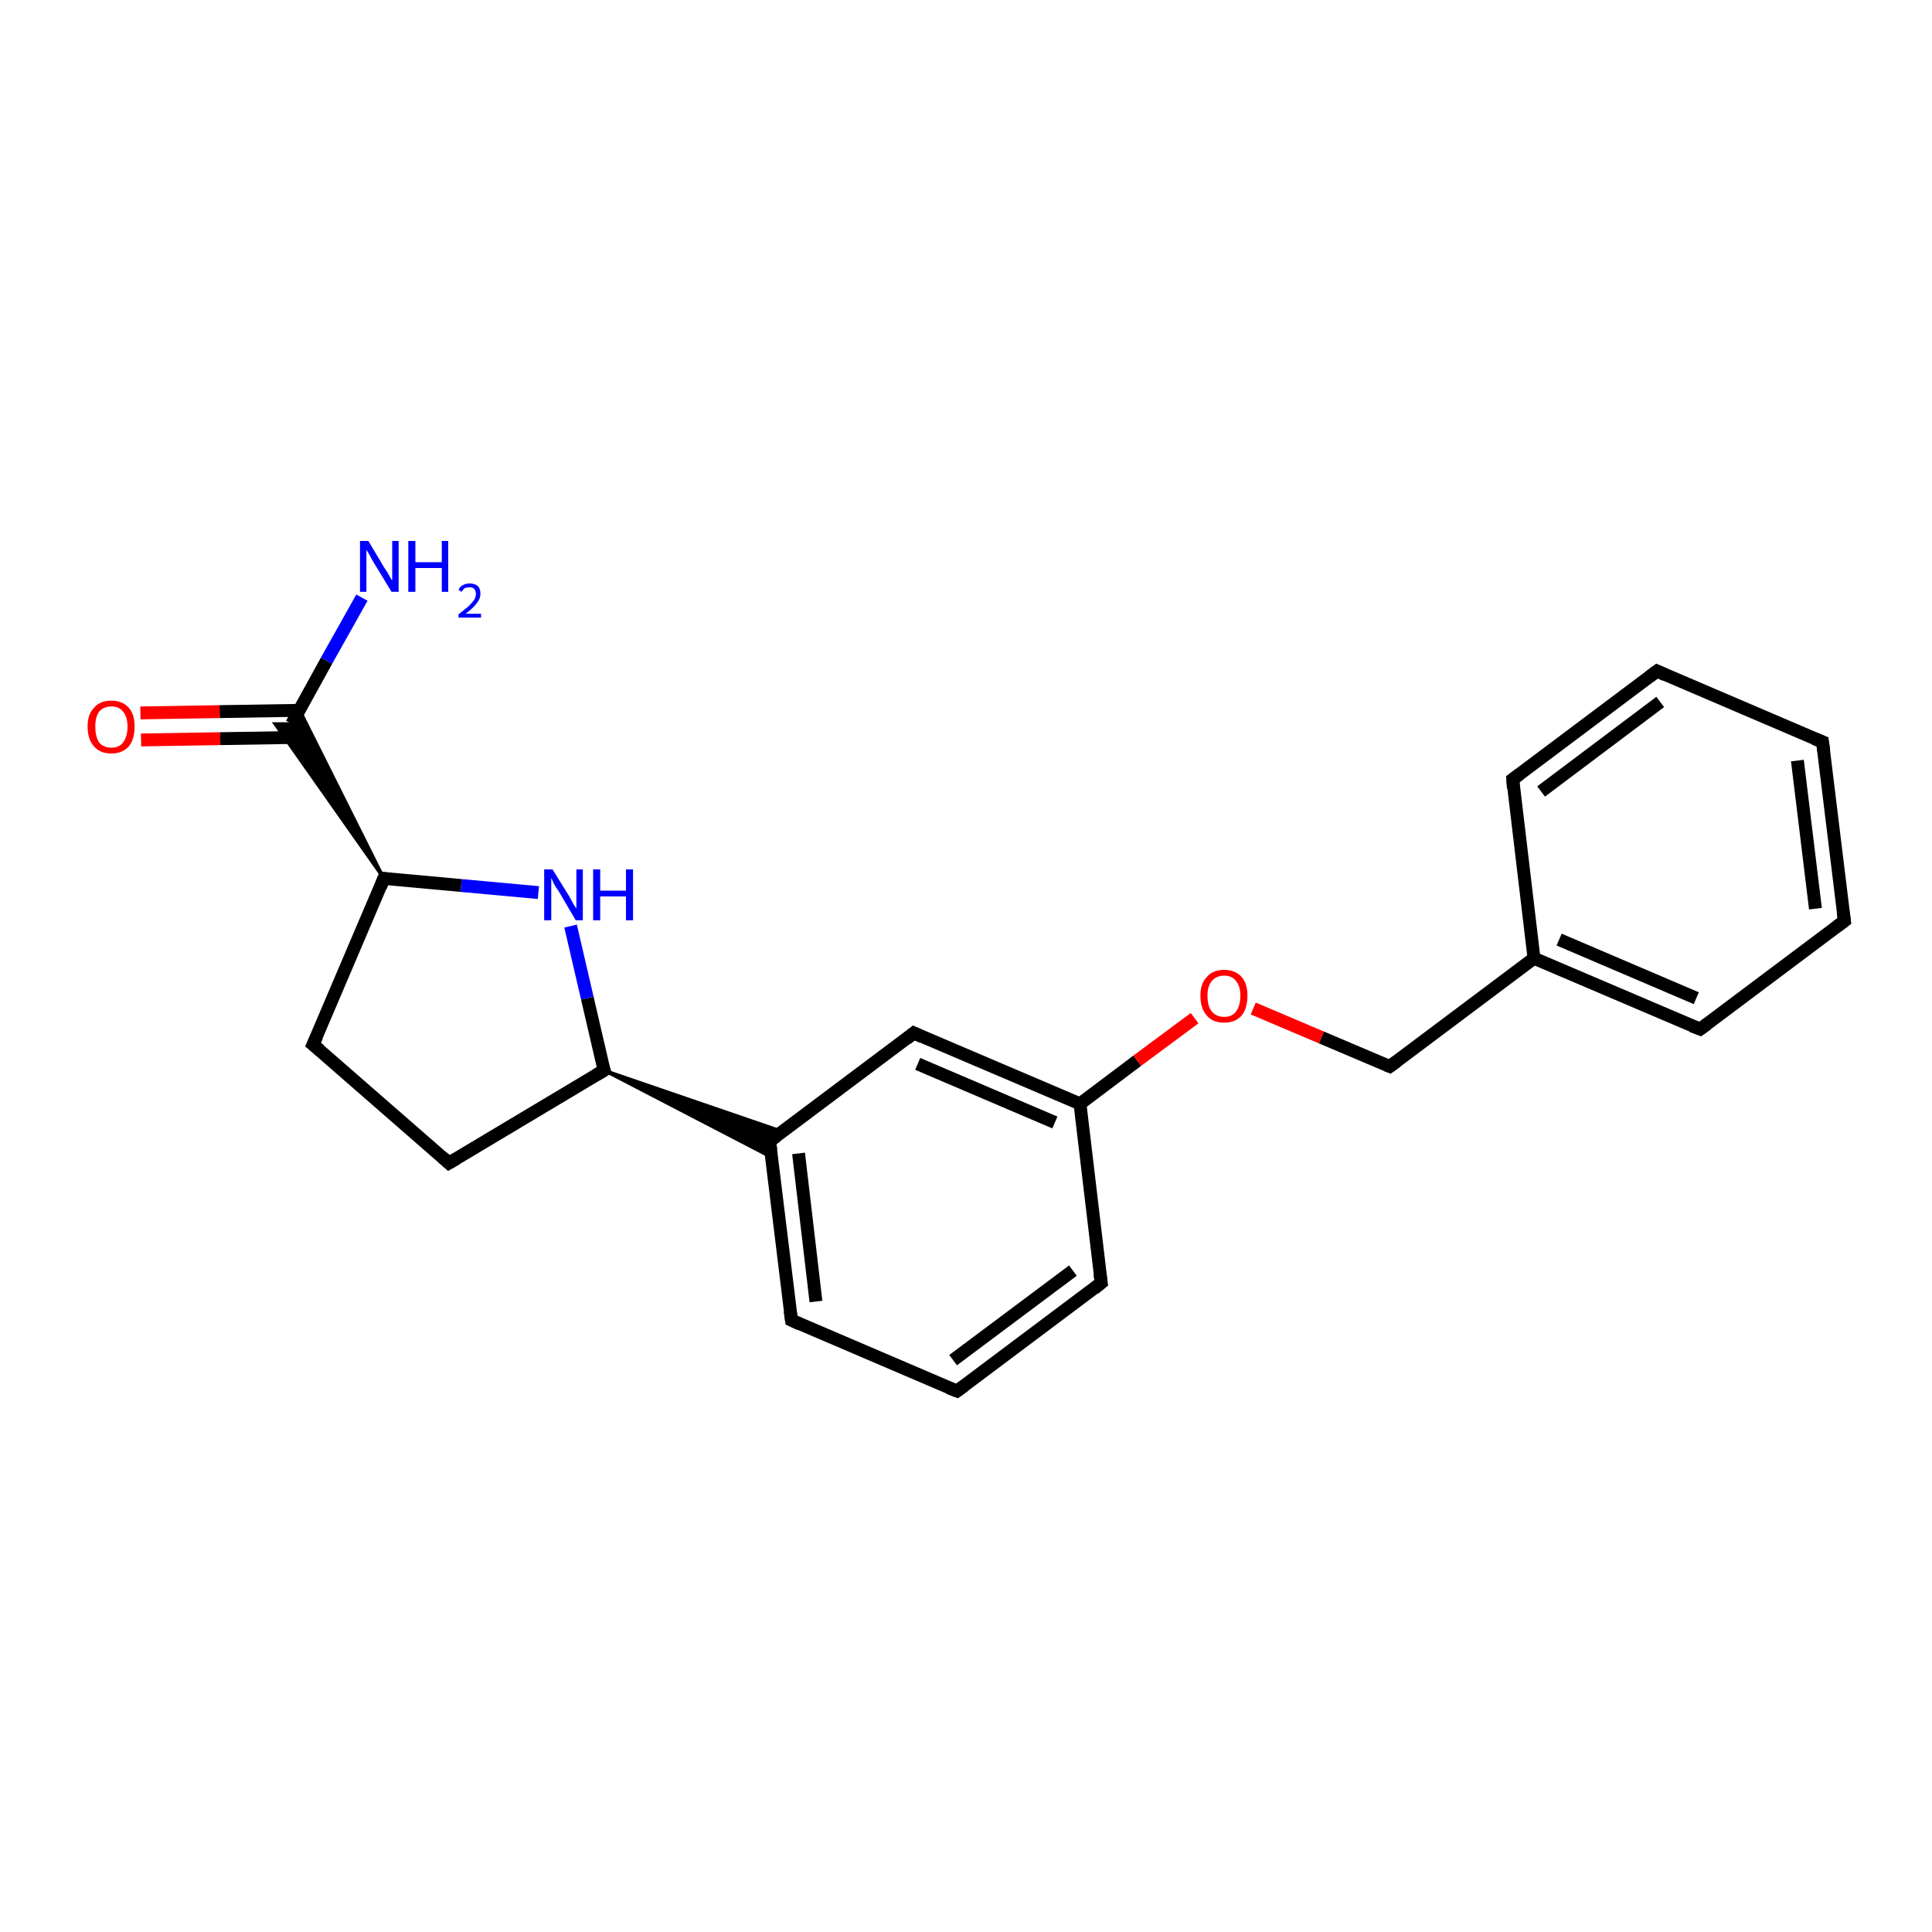 <?xml version='1.0' encoding='iso-8859-1'?>
<svg version='1.1' baseProfile='full'
              xmlns='http://www.w3.org/2000/svg'
                      xmlns:rdkit='http://www.rdkit.org/xml'
                      xmlns:xlink='http://www.w3.org/1999/xlink'
                  xml:space='preserve'
width='300px' height='300px' viewBox='0 0 300 300'>
<!-- END OF HEADER -->
<rect style='opacity:1.0;fill:#FFFFFF;stroke:none' width='300.0' height='300.0' x='0.0' y='0.0'> </rect>
<path class='bond-0 atom-0 atom-1' d='M 56.2,92.8 L 50.7,102.6' style='fill:none;fill-rule:evenodd;stroke:#0000FF;stroke-width:2.0px;stroke-linecap:butt;stroke-linejoin:miter;stroke-opacity:1' />
<path class='bond-0 atom-0 atom-1' d='M 50.7,102.6 L 45.3,112.4' style='fill:none;fill-rule:evenodd;stroke:#000000;stroke-width:2.0px;stroke-linecap:butt;stroke-linejoin:miter;stroke-opacity:1' />
<path class='bond-1 atom-1 atom-2' d='M 46.5,110.3 L 34.1,110.5' style='fill:none;fill-rule:evenodd;stroke:#000000;stroke-width:2.0px;stroke-linecap:butt;stroke-linejoin:miter;stroke-opacity:1' />
<path class='bond-1 atom-1 atom-2' d='M 34.1,110.5 L 21.8,110.7' style='fill:none;fill-rule:evenodd;stroke:#FF0000;stroke-width:2.0px;stroke-linecap:butt;stroke-linejoin:miter;stroke-opacity:1' />
<path class='bond-1 atom-1 atom-2' d='M 46.5,114.5 L 34.2,114.7' style='fill:none;fill-rule:evenodd;stroke:#000000;stroke-width:2.0px;stroke-linecap:butt;stroke-linejoin:miter;stroke-opacity:1' />
<path class='bond-1 atom-1 atom-2' d='M 34.2,114.7 L 21.9,114.9' style='fill:none;fill-rule:evenodd;stroke:#FF0000;stroke-width:2.0px;stroke-linecap:butt;stroke-linejoin:miter;stroke-opacity:1' />
<path class='bond-2 atom-3 atom-1' d='M 59.6,136.4 L 42.7,112.4 L 45.3,112.4 Z' style='fill:#000000;fill-rule:evenodd;fill-opacity:1;stroke:#000000;stroke-width:0.5px;stroke-linecap:butt;stroke-linejoin:miter;stroke-opacity:1;' />
<path class='bond-2 atom-3 atom-1' d='M 59.6,136.4 L 45.3,112.4 L 46.5,110.2 Z' style='fill:#000000;fill-rule:evenodd;fill-opacity:1;stroke:#000000;stroke-width:0.5px;stroke-linecap:butt;stroke-linejoin:miter;stroke-opacity:1;' />
<path class='bond-3 atom-3 atom-4' d='M 59.6,136.4 L 48.6,162.2' style='fill:none;fill-rule:evenodd;stroke:#000000;stroke-width:2.0px;stroke-linecap:butt;stroke-linejoin:miter;stroke-opacity:1' />
<path class='bond-4 atom-4 atom-5' d='M 48.6,162.2 L 69.7,180.6' style='fill:none;fill-rule:evenodd;stroke:#000000;stroke-width:2.0px;stroke-linecap:butt;stroke-linejoin:miter;stroke-opacity:1' />
<path class='bond-5 atom-5 atom-6' d='M 69.7,180.6 L 93.8,166.2' style='fill:none;fill-rule:evenodd;stroke:#000000;stroke-width:2.0px;stroke-linecap:butt;stroke-linejoin:miter;stroke-opacity:1' />
<path class='bond-6 atom-6 atom-7' d='M 93.8,166.2 L 91.2,155.0' style='fill:none;fill-rule:evenodd;stroke:#000000;stroke-width:2.0px;stroke-linecap:butt;stroke-linejoin:miter;stroke-opacity:1' />
<path class='bond-6 atom-6 atom-7' d='M 91.2,155.0 L 88.6,143.8' style='fill:none;fill-rule:evenodd;stroke:#0000FF;stroke-width:2.0px;stroke-linecap:butt;stroke-linejoin:miter;stroke-opacity:1' />
<path class='bond-7 atom-6 atom-8' d='M 93.8,166.2 L 121.5,175.7 L 119.5,177.2 Z' style='fill:#000000;fill-rule:evenodd;fill-opacity:1;stroke:#000000;stroke-width:0.5px;stroke-linecap:butt;stroke-linejoin:miter;stroke-opacity:1;' />
<path class='bond-7 atom-6 atom-8' d='M 93.8,166.2 L 119.5,177.2 L 119.8,179.7 Z' style='fill:#000000;fill-rule:evenodd;fill-opacity:1;stroke:#000000;stroke-width:0.5px;stroke-linecap:butt;stroke-linejoin:miter;stroke-opacity:1;' />
<path class='bond-8 atom-8 atom-9' d='M 119.5,177.2 L 122.9,205.0' style='fill:none;fill-rule:evenodd;stroke:#000000;stroke-width:2.0px;stroke-linecap:butt;stroke-linejoin:miter;stroke-opacity:1' />
<path class='bond-8 atom-8 atom-9' d='M 124.0,179.1 L 126.7,202.1' style='fill:none;fill-rule:evenodd;stroke:#000000;stroke-width:2.0px;stroke-linecap:butt;stroke-linejoin:miter;stroke-opacity:1' />
<path class='bond-9 atom-9 atom-10' d='M 122.9,205.0 L 148.6,216.0' style='fill:none;fill-rule:evenodd;stroke:#000000;stroke-width:2.0px;stroke-linecap:butt;stroke-linejoin:miter;stroke-opacity:1' />
<path class='bond-10 atom-10 atom-11' d='M 148.6,216.0 L 171.0,199.2' style='fill:none;fill-rule:evenodd;stroke:#000000;stroke-width:2.0px;stroke-linecap:butt;stroke-linejoin:miter;stroke-opacity:1' />
<path class='bond-10 atom-10 atom-11' d='M 148.0,211.2 L 166.6,197.3' style='fill:none;fill-rule:evenodd;stroke:#000000;stroke-width:2.0px;stroke-linecap:butt;stroke-linejoin:miter;stroke-opacity:1' />
<path class='bond-11 atom-11 atom-12' d='M 171.0,199.2 L 167.7,171.4' style='fill:none;fill-rule:evenodd;stroke:#000000;stroke-width:2.0px;stroke-linecap:butt;stroke-linejoin:miter;stroke-opacity:1' />
<path class='bond-12 atom-12 atom-13' d='M 167.7,171.4 L 176.6,164.7' style='fill:none;fill-rule:evenodd;stroke:#000000;stroke-width:2.0px;stroke-linecap:butt;stroke-linejoin:miter;stroke-opacity:1' />
<path class='bond-12 atom-12 atom-13' d='M 176.6,164.7 L 185.5,158.1' style='fill:none;fill-rule:evenodd;stroke:#FF0000;stroke-width:2.0px;stroke-linecap:butt;stroke-linejoin:miter;stroke-opacity:1' />
<path class='bond-13 atom-13 atom-14' d='M 194.6,156.6 L 205.2,161.1' style='fill:none;fill-rule:evenodd;stroke:#FF0000;stroke-width:2.0px;stroke-linecap:butt;stroke-linejoin:miter;stroke-opacity:1' />
<path class='bond-13 atom-13 atom-14' d='M 205.2,161.1 L 215.8,165.6' style='fill:none;fill-rule:evenodd;stroke:#000000;stroke-width:2.0px;stroke-linecap:butt;stroke-linejoin:miter;stroke-opacity:1' />
<path class='bond-14 atom-14 atom-15' d='M 215.8,165.6 L 238.2,148.8' style='fill:none;fill-rule:evenodd;stroke:#000000;stroke-width:2.0px;stroke-linecap:butt;stroke-linejoin:miter;stroke-opacity:1' />
<path class='bond-15 atom-15 atom-16' d='M 238.2,148.8 L 264.0,159.8' style='fill:none;fill-rule:evenodd;stroke:#000000;stroke-width:2.0px;stroke-linecap:butt;stroke-linejoin:miter;stroke-opacity:1' />
<path class='bond-15 atom-15 atom-16' d='M 242.1,145.9 L 263.4,155.0' style='fill:none;fill-rule:evenodd;stroke:#000000;stroke-width:2.0px;stroke-linecap:butt;stroke-linejoin:miter;stroke-opacity:1' />
<path class='bond-16 atom-16 atom-17' d='M 264.0,159.8 L 286.4,143.0' style='fill:none;fill-rule:evenodd;stroke:#000000;stroke-width:2.0px;stroke-linecap:butt;stroke-linejoin:miter;stroke-opacity:1' />
<path class='bond-17 atom-17 atom-18' d='M 286.4,143.0 L 283.0,115.2' style='fill:none;fill-rule:evenodd;stroke:#000000;stroke-width:2.0px;stroke-linecap:butt;stroke-linejoin:miter;stroke-opacity:1' />
<path class='bond-17 atom-17 atom-18' d='M 281.9,141.1 L 279.1,118.1' style='fill:none;fill-rule:evenodd;stroke:#000000;stroke-width:2.0px;stroke-linecap:butt;stroke-linejoin:miter;stroke-opacity:1' />
<path class='bond-18 atom-18 atom-19' d='M 283.0,115.2 L 257.3,104.2' style='fill:none;fill-rule:evenodd;stroke:#000000;stroke-width:2.0px;stroke-linecap:butt;stroke-linejoin:miter;stroke-opacity:1' />
<path class='bond-19 atom-19 atom-20' d='M 257.3,104.2 L 234.9,121.0' style='fill:none;fill-rule:evenodd;stroke:#000000;stroke-width:2.0px;stroke-linecap:butt;stroke-linejoin:miter;stroke-opacity:1' />
<path class='bond-19 atom-19 atom-20' d='M 257.8,109.0 L 239.3,122.9' style='fill:none;fill-rule:evenodd;stroke:#000000;stroke-width:2.0px;stroke-linecap:butt;stroke-linejoin:miter;stroke-opacity:1' />
<path class='bond-20 atom-12 atom-21' d='M 167.7,171.4 L 141.9,160.4' style='fill:none;fill-rule:evenodd;stroke:#000000;stroke-width:2.0px;stroke-linecap:butt;stroke-linejoin:miter;stroke-opacity:1' />
<path class='bond-20 atom-12 atom-21' d='M 163.8,174.3 L 142.5,165.2' style='fill:none;fill-rule:evenodd;stroke:#000000;stroke-width:2.0px;stroke-linecap:butt;stroke-linejoin:miter;stroke-opacity:1' />
<path class='bond-21 atom-7 atom-3' d='M 83.6,138.6 L 71.6,137.5' style='fill:none;fill-rule:evenodd;stroke:#0000FF;stroke-width:2.0px;stroke-linecap:butt;stroke-linejoin:miter;stroke-opacity:1' />
<path class='bond-21 atom-7 atom-3' d='M 71.6,137.5 L 59.6,136.4' style='fill:none;fill-rule:evenodd;stroke:#000000;stroke-width:2.0px;stroke-linecap:butt;stroke-linejoin:miter;stroke-opacity:1' />
<path class='bond-22 atom-21 atom-8' d='M 141.9,160.4 L 119.5,177.2' style='fill:none;fill-rule:evenodd;stroke:#000000;stroke-width:2.0px;stroke-linecap:butt;stroke-linejoin:miter;stroke-opacity:1' />
<path class='bond-23 atom-20 atom-15' d='M 234.9,121.0 L 238.2,148.8' style='fill:none;fill-rule:evenodd;stroke:#000000;stroke-width:2.0px;stroke-linecap:butt;stroke-linejoin:miter;stroke-opacity:1' />
<path d='M 59.1,137.7 L 59.6,136.4 L 60.2,136.5' style='fill:none;stroke:#000000;stroke-width:2.0px;stroke-linecap:butt;stroke-linejoin:miter;stroke-opacity:1;' />
<path d='M 49.2,160.9 L 48.6,162.2 L 49.7,163.1' style='fill:none;stroke:#000000;stroke-width:2.0px;stroke-linecap:butt;stroke-linejoin:miter;stroke-opacity:1;' />
<path d='M 68.7,179.7 L 69.7,180.6 L 70.9,179.9' style='fill:none;stroke:#000000;stroke-width:2.0px;stroke-linecap:butt;stroke-linejoin:miter;stroke-opacity:1;' />
<path d='M 92.6,166.9 L 93.8,166.2 L 93.6,165.7' style='fill:none;stroke:#000000;stroke-width:2.0px;stroke-linecap:butt;stroke-linejoin:miter;stroke-opacity:1;' />
<path d='M 119.7,178.6 L 119.5,177.2 L 120.6,176.4' style='fill:none;stroke:#000000;stroke-width:2.0px;stroke-linecap:butt;stroke-linejoin:miter;stroke-opacity:1;' />
<path d='M 122.7,203.6 L 122.9,205.0 L 124.2,205.6' style='fill:none;stroke:#000000;stroke-width:2.0px;stroke-linecap:butt;stroke-linejoin:miter;stroke-opacity:1;' />
<path d='M 147.3,215.5 L 148.6,216.0 L 149.7,215.2' style='fill:none;stroke:#000000;stroke-width:2.0px;stroke-linecap:butt;stroke-linejoin:miter;stroke-opacity:1;' />
<path d='M 169.9,200.1 L 171.0,199.2 L 170.8,197.8' style='fill:none;stroke:#000000;stroke-width:2.0px;stroke-linecap:butt;stroke-linejoin:miter;stroke-opacity:1;' />
<path d='M 215.3,165.4 L 215.8,165.6 L 216.9,164.8' style='fill:none;stroke:#000000;stroke-width:2.0px;stroke-linecap:butt;stroke-linejoin:miter;stroke-opacity:1;' />
<path d='M 262.7,159.3 L 264.0,159.8 L 265.1,159.0' style='fill:none;stroke:#000000;stroke-width:2.0px;stroke-linecap:butt;stroke-linejoin:miter;stroke-opacity:1;' />
<path d='M 285.2,143.9 L 286.4,143.0 L 286.2,141.6' style='fill:none;stroke:#000000;stroke-width:2.0px;stroke-linecap:butt;stroke-linejoin:miter;stroke-opacity:1;' />
<path d='M 283.2,116.6 L 283.0,115.2 L 281.7,114.7' style='fill:none;stroke:#000000;stroke-width:2.0px;stroke-linecap:butt;stroke-linejoin:miter;stroke-opacity:1;' />
<path d='M 258.6,104.8 L 257.3,104.2 L 256.1,105.1' style='fill:none;stroke:#000000;stroke-width:2.0px;stroke-linecap:butt;stroke-linejoin:miter;stroke-opacity:1;' />
<path d='M 236.0,120.2 L 234.9,121.0 L 235.0,122.4' style='fill:none;stroke:#000000;stroke-width:2.0px;stroke-linecap:butt;stroke-linejoin:miter;stroke-opacity:1;' />
<path d='M 143.2,161.0 L 141.9,160.4 L 140.8,161.3' style='fill:none;stroke:#000000;stroke-width:2.0px;stroke-linecap:butt;stroke-linejoin:miter;stroke-opacity:1;' />
<path class='atom-0' d='M 57.2 84.0
L 59.7 88.2
Q 60.0 88.6, 60.4 89.3
Q 60.8 90.1, 60.9 90.1
L 60.9 84.0
L 61.9 84.0
L 61.9 91.9
L 60.8 91.9
L 58.0 87.3
Q 57.7 86.8, 57.4 86.2
Q 57.0 85.5, 56.9 85.4
L 56.9 91.9
L 55.9 91.9
L 55.9 84.0
L 57.2 84.0
' fill='#0000FF'/>
<path class='atom-0' d='M 63.4 84.0
L 64.5 84.0
L 64.5 87.3
L 68.6 87.3
L 68.6 84.0
L 69.6 84.0
L 69.6 91.9
L 68.6 91.9
L 68.6 88.2
L 64.5 88.2
L 64.5 91.9
L 63.4 91.9
L 63.4 84.0
' fill='#0000FF'/>
<path class='atom-0' d='M 71.2 91.6
Q 71.4 91.1, 71.8 90.9
Q 72.3 90.6, 72.9 90.6
Q 73.7 90.6, 74.2 91.0
Q 74.6 91.4, 74.6 92.2
Q 74.6 93.0, 74.0 93.7
Q 73.5 94.4, 72.3 95.3
L 74.7 95.3
L 74.7 95.9
L 71.2 95.9
L 71.2 95.4
Q 72.1 94.7, 72.7 94.2
Q 73.3 93.6, 73.6 93.2
Q 73.9 92.7, 73.9 92.2
Q 73.9 91.7, 73.6 91.4
Q 73.4 91.2, 72.9 91.2
Q 72.5 91.2, 72.2 91.3
Q 71.9 91.5, 71.7 91.9
L 71.2 91.6
' fill='#0000FF'/>
<path class='atom-2' d='M 13.6 112.8
Q 13.6 110.9, 14.6 109.9
Q 15.5 108.8, 17.3 108.8
Q 19.0 108.8, 20.0 109.9
Q 20.9 110.9, 20.9 112.8
Q 20.9 114.8, 20.0 115.9
Q 19.0 117.0, 17.3 117.0
Q 15.5 117.0, 14.6 115.9
Q 13.6 114.8, 13.6 112.8
M 17.3 116.1
Q 18.5 116.1, 19.1 115.3
Q 19.8 114.4, 19.8 112.8
Q 19.8 111.3, 19.1 110.5
Q 18.5 109.7, 17.3 109.7
Q 16.1 109.7, 15.4 110.5
Q 14.8 111.3, 14.8 112.8
Q 14.8 114.4, 15.4 115.3
Q 16.1 116.1, 17.3 116.1
' fill='#FF0000'/>
<path class='atom-7' d='M 85.8 135.0
L 88.4 139.2
Q 88.6 139.6, 89.0 140.3
Q 89.5 141.1, 89.5 141.1
L 89.5 135.0
L 90.5 135.0
L 90.5 142.9
L 89.4 142.9
L 86.7 138.3
Q 86.3 137.8, 86.0 137.2
Q 85.7 136.5, 85.6 136.3
L 85.6 142.9
L 84.5 142.9
L 84.5 135.0
L 85.8 135.0
' fill='#0000FF'/>
<path class='atom-7' d='M 92.1 135.0
L 93.2 135.0
L 93.2 138.3
L 97.2 138.3
L 97.2 135.0
L 98.3 135.0
L 98.3 142.9
L 97.2 142.9
L 97.2 139.2
L 93.2 139.2
L 93.2 142.9
L 92.1 142.9
L 92.1 135.0
' fill='#0000FF'/>
<path class='atom-13' d='M 186.4 154.6
Q 186.4 152.7, 187.4 151.7
Q 188.3 150.6, 190.1 150.6
Q 191.8 150.6, 192.8 151.7
Q 193.7 152.7, 193.7 154.6
Q 193.7 156.6, 192.8 157.7
Q 191.8 158.8, 190.1 158.8
Q 188.3 158.8, 187.4 157.7
Q 186.4 156.6, 186.4 154.6
M 190.1 157.9
Q 191.3 157.9, 191.9 157.1
Q 192.6 156.2, 192.6 154.6
Q 192.6 153.1, 191.9 152.3
Q 191.3 151.5, 190.1 151.5
Q 188.9 151.5, 188.2 152.3
Q 187.5 153.1, 187.5 154.6
Q 187.5 156.3, 188.2 157.1
Q 188.9 157.9, 190.1 157.9
' fill='#FF0000'/>
</svg>
